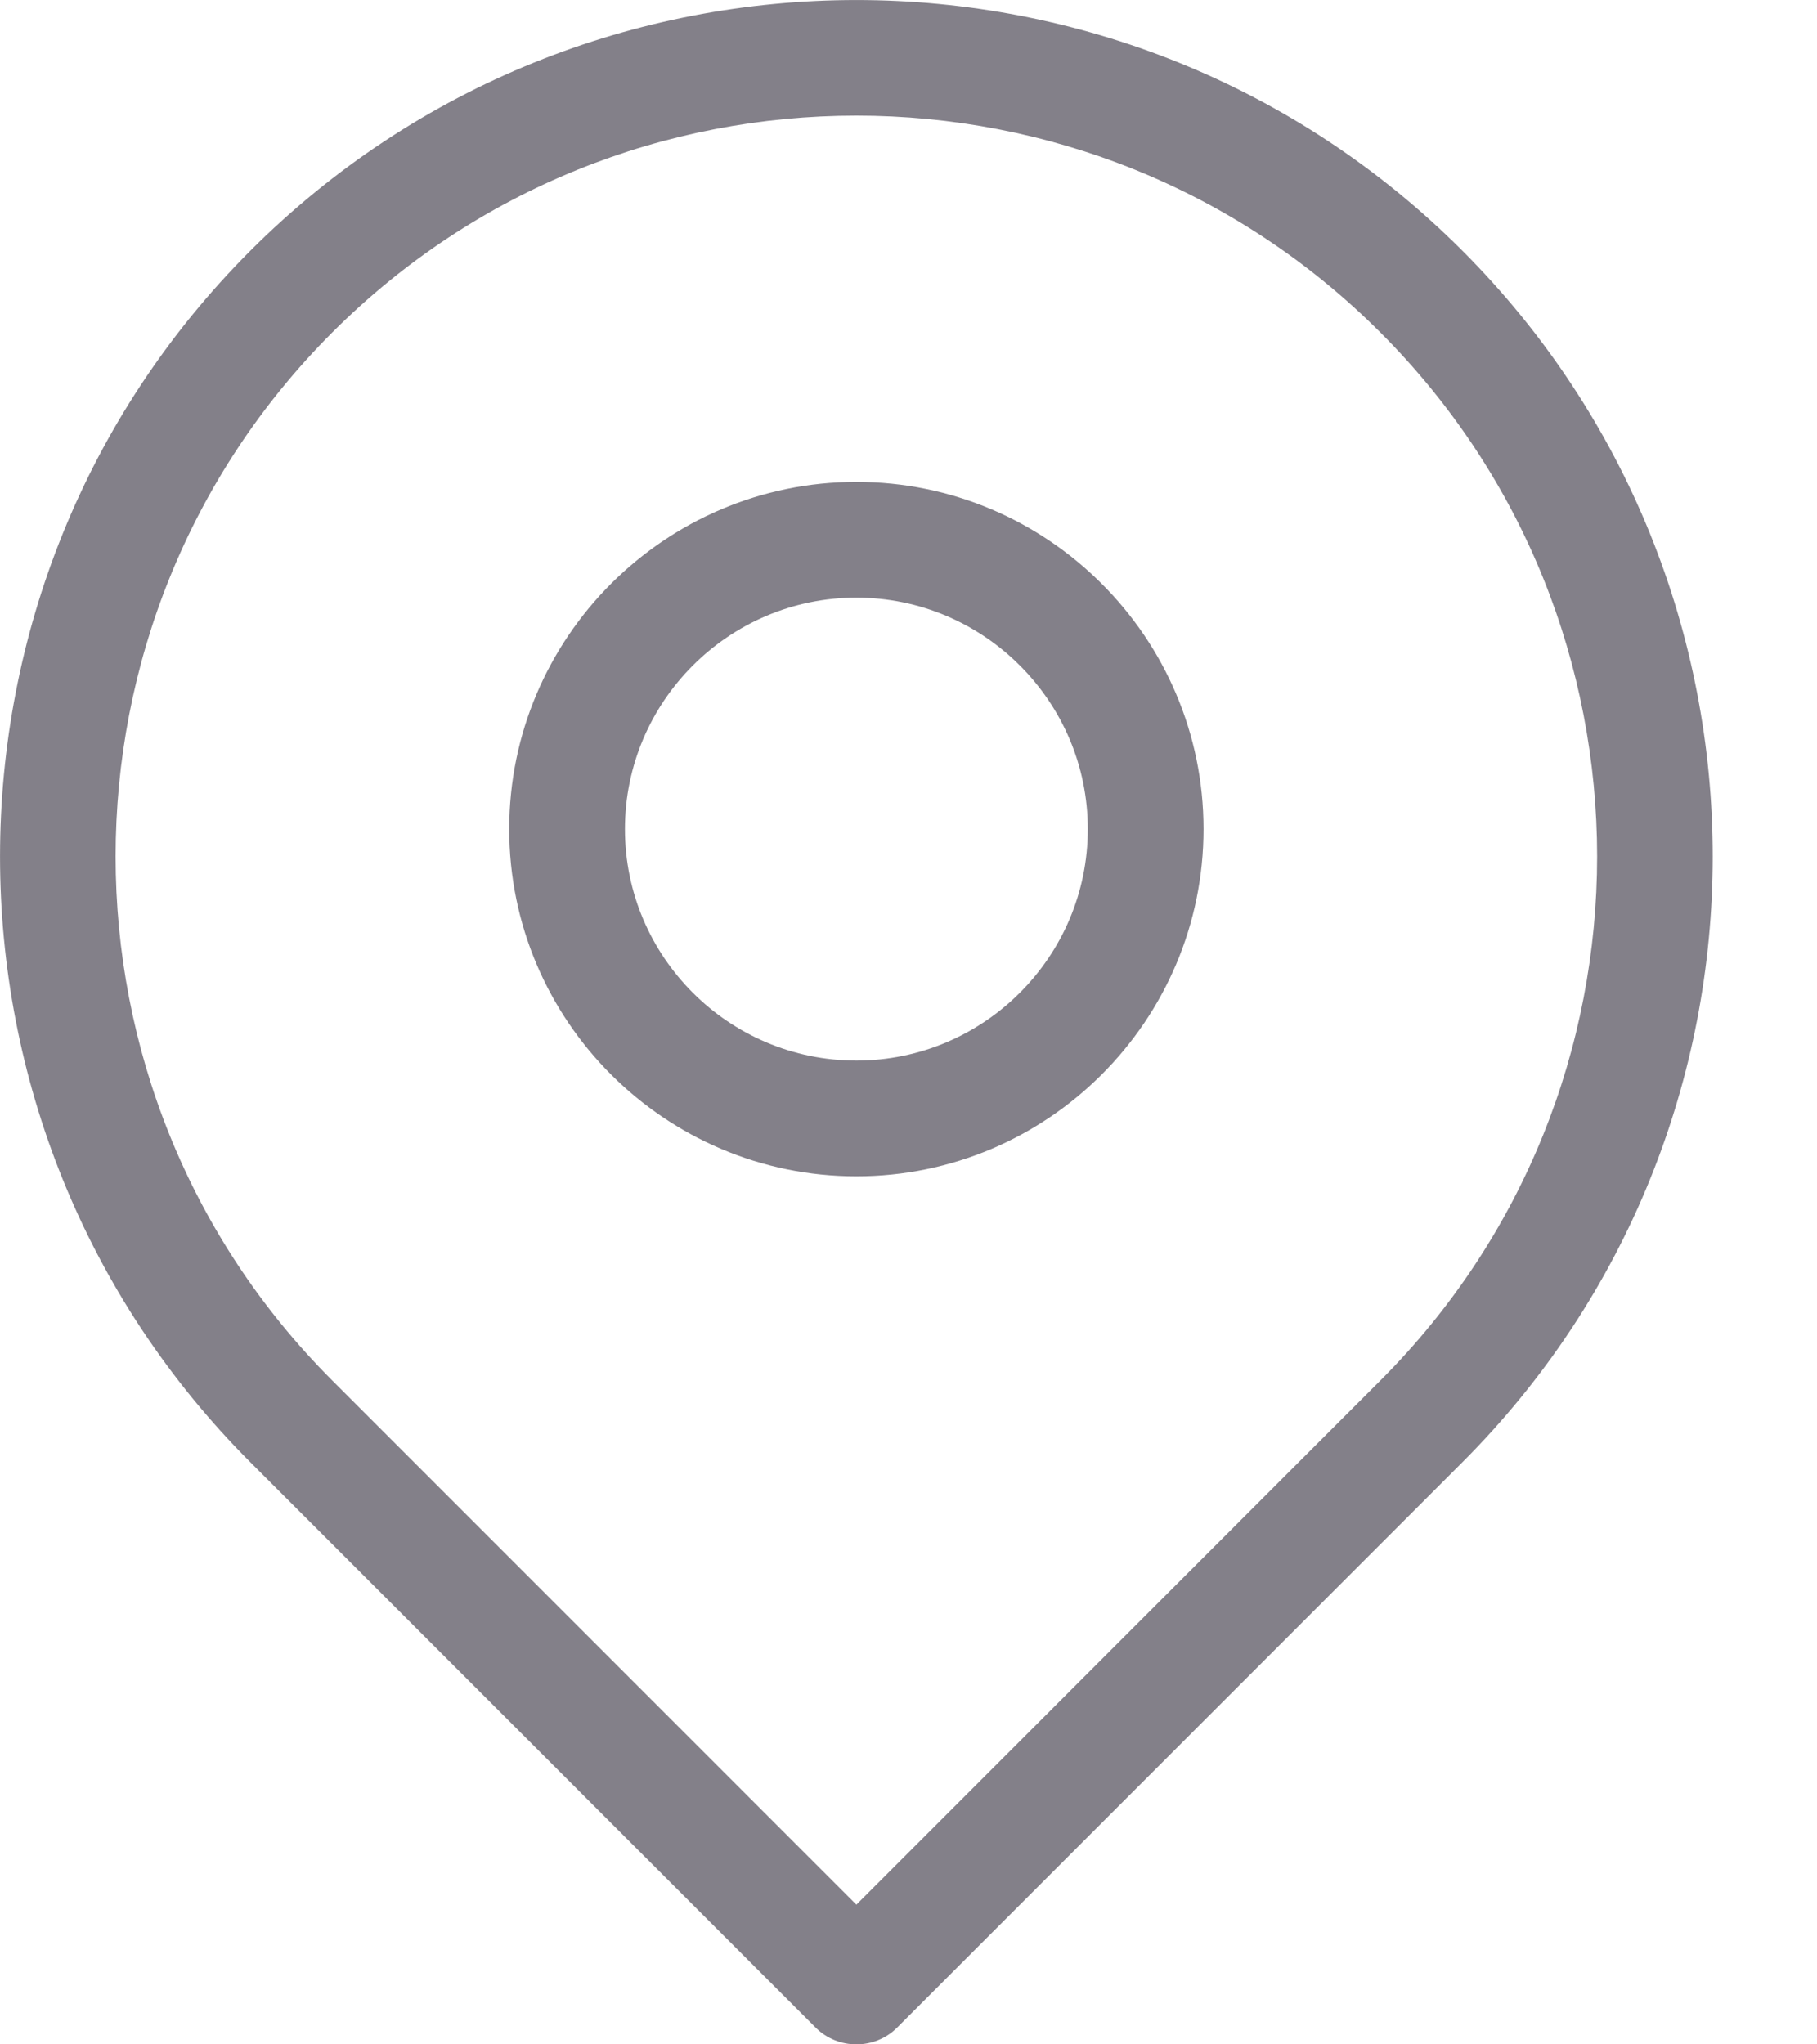 <svg width="16" height="18" viewBox="0 0 16 18" fill="none" xmlns="http://www.w3.org/2000/svg">
<path fill-rule="evenodd" clip-rule="evenodd" d="M7.541 9.338C6.417 9.338 5.503 8.424 5.503 7.3C5.503 6.177 6.417 5.262 7.541 5.262C8.664 5.262 9.579 6.177 9.579 7.3C9.579 8.424 8.664 9.338 7.541 9.338ZM7.541 4.243C5.856 4.243 4.484 5.615 4.484 7.3C4.484 8.986 5.856 10.357 7.541 10.357C9.226 10.357 10.598 8.986 10.598 7.3C10.598 5.615 9.226 4.243 7.541 4.243ZM12.155 12.155L7.541 16.77L2.926 12.155C0.382 9.611 0.382 5.471 2.926 2.927C4.199 1.654 5.869 1.018 7.541 1.018C9.212 1.018 10.883 1.655 12.155 2.927C14.7 5.471 14.7 9.611 12.155 12.155ZM12.876 2.206C9.934 -0.735 5.148 -0.735 2.206 2.206C-0.735 5.148 -0.735 9.935 2.206 12.876L7.181 17.851C7.28 17.951 7.411 18 7.541 18C7.671 18 7.802 17.951 7.901 17.851L12.876 12.876C15.817 9.935 15.817 5.148 12.876 2.206Z" fill="#080214" fill-opacity="0.5"/>
</svg>
